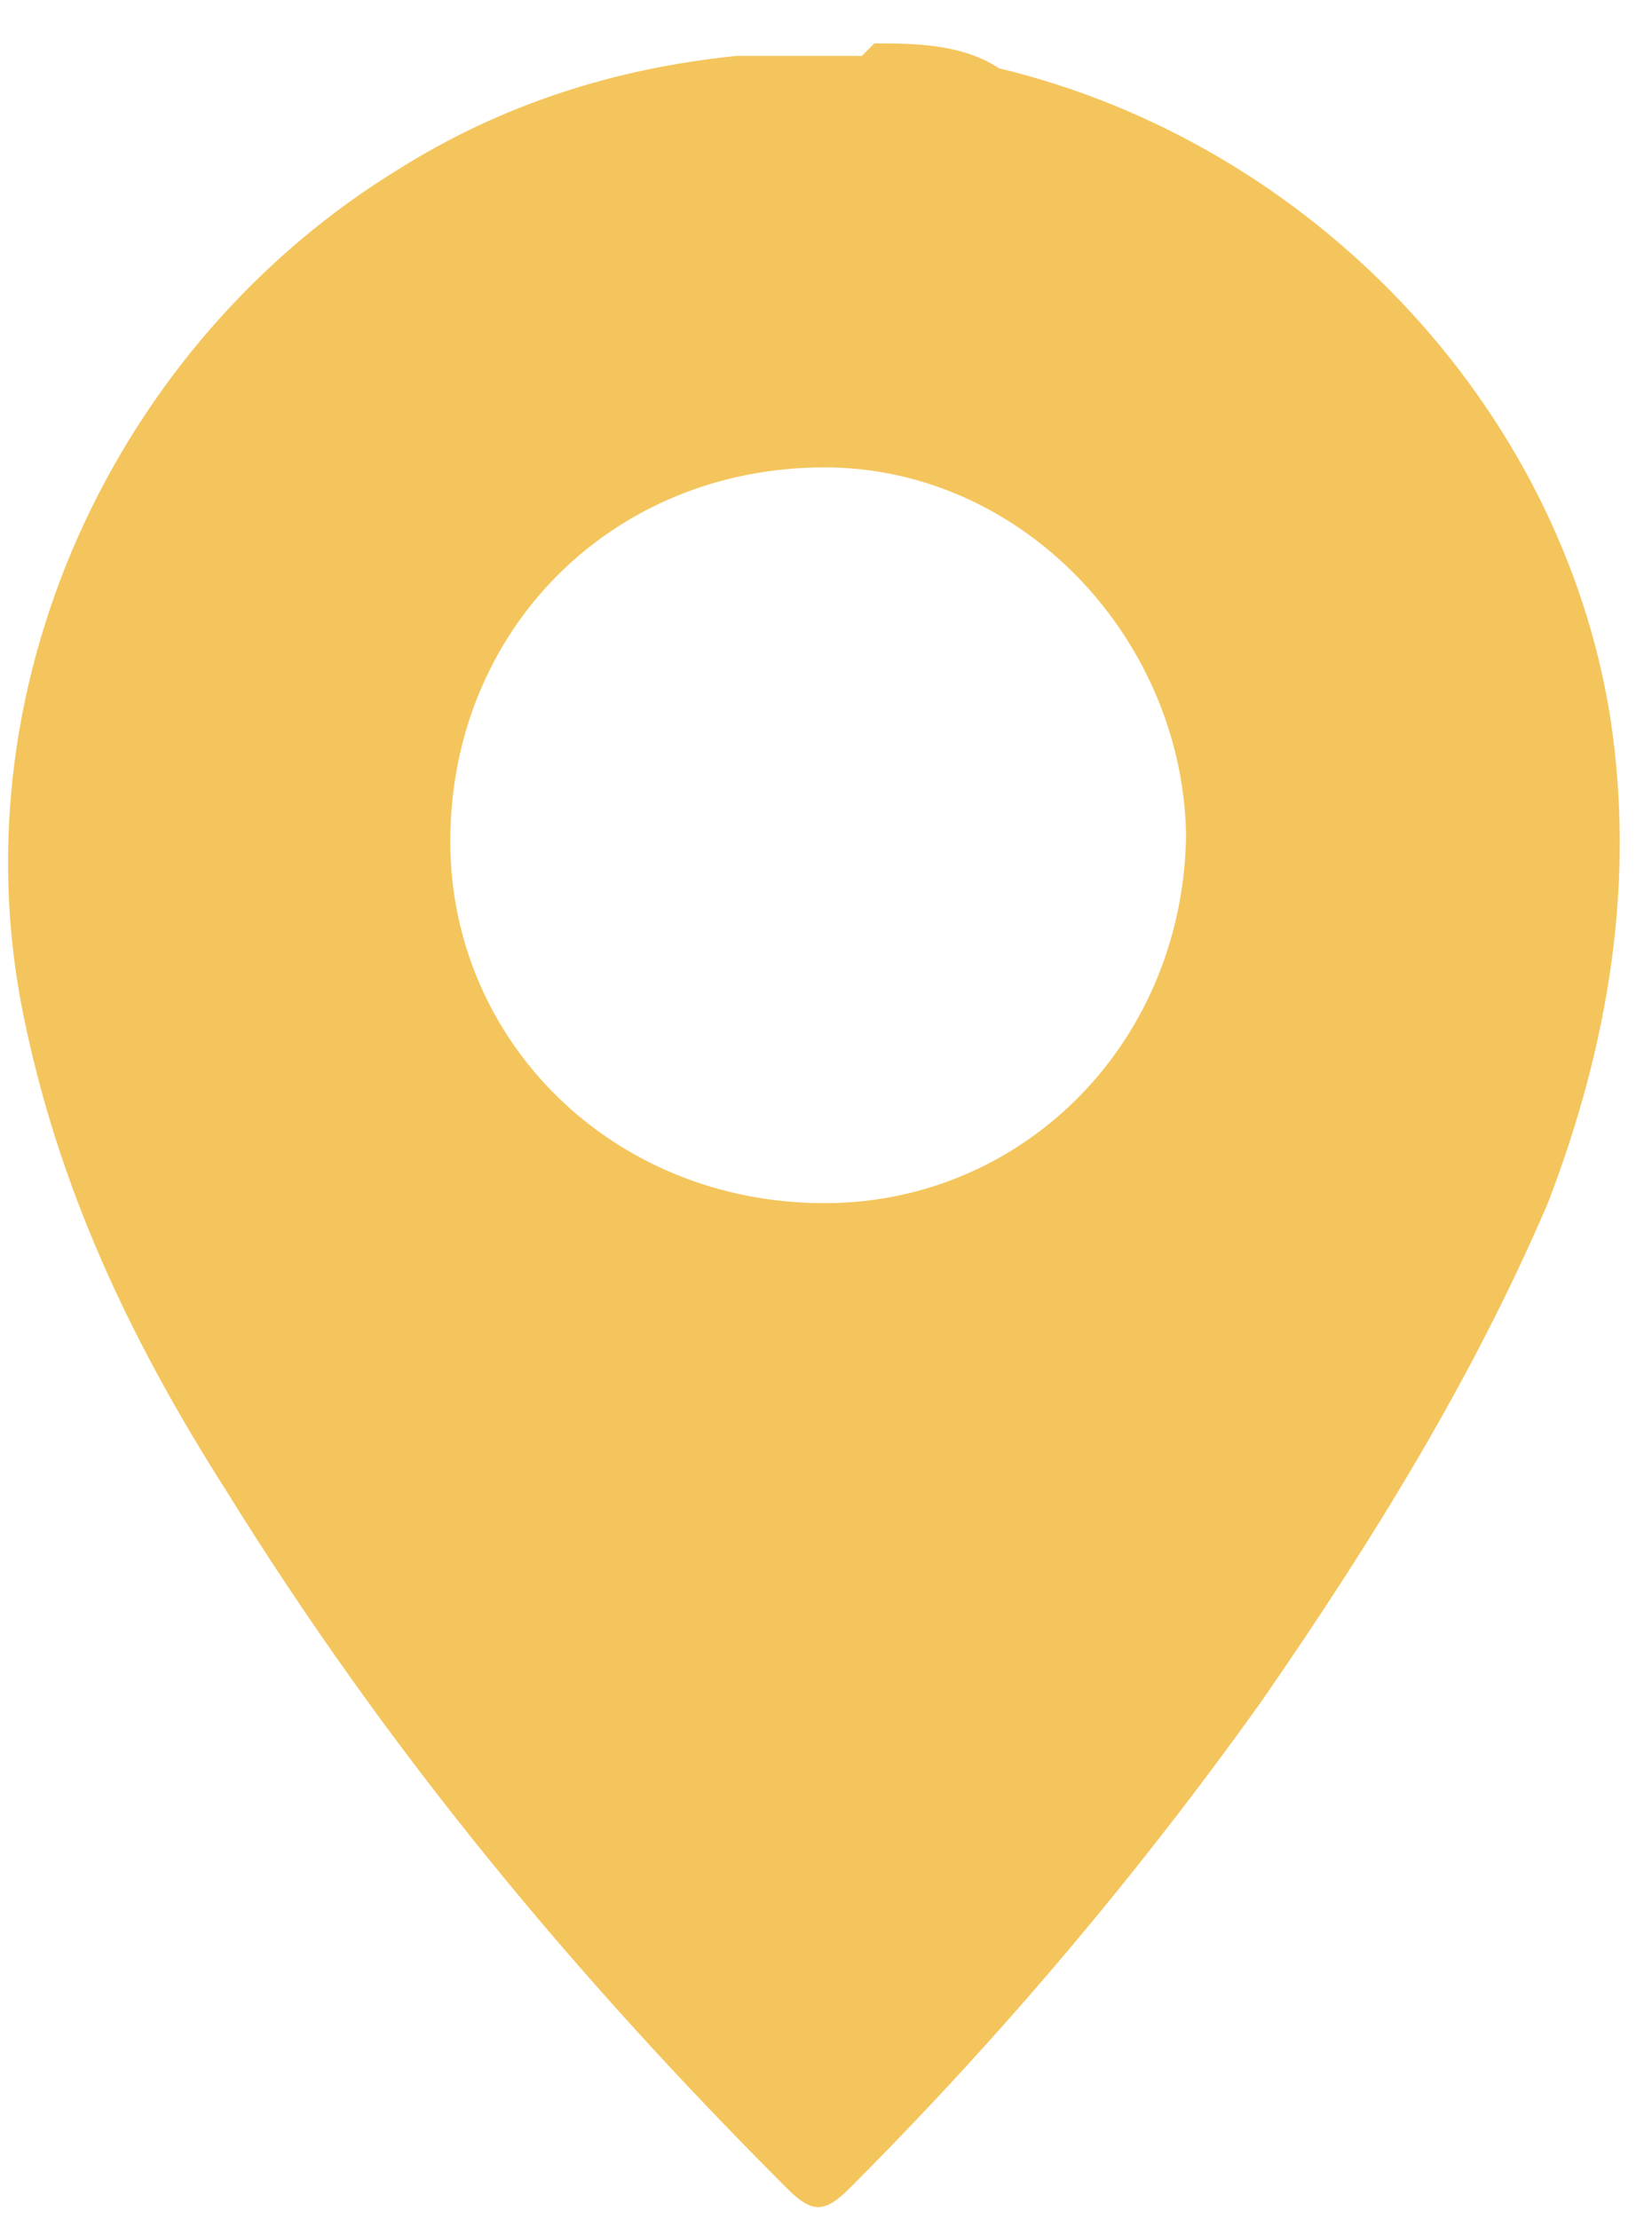 <svg width="35" height="47" viewBox="0 0 35 47" fill="none" xmlns="http://www.w3.org/2000/svg">
<path d="M18.524 0.919C19.317 0.919 20.374 0.919 21.167 1.447C27.773 3.032 33.057 8.579 34.114 15.182C34.643 18.616 34.114 22.049 32.793 25.483C31.208 29.181 29.094 32.615 26.716 36.048C24.073 39.746 21.167 43.18 17.996 46.35C17.468 46.878 17.203 46.878 16.675 46.35C12.183 41.859 8.219 37.105 4.784 31.558C2.934 28.653 1.349 25.483 0.556 21.785C-1.029 14.654 2.406 7.258 8.483 3.56C10.597 2.239 12.976 1.447 15.618 1.183C15.618 1.183 15.618 1.183 15.882 1.183C16.675 1.183 17.468 1.183 18.26 1.183L18.524 0.919ZM25.13 17.823C25.13 13.597 21.695 9.899 17.468 9.899C12.976 9.899 9.54 13.333 9.54 17.823C9.54 22.049 12.976 25.483 17.468 25.483C21.695 25.483 25.13 22.049 25.13 17.559V17.823Z" fill="#F4C55C"/>
</svg>
